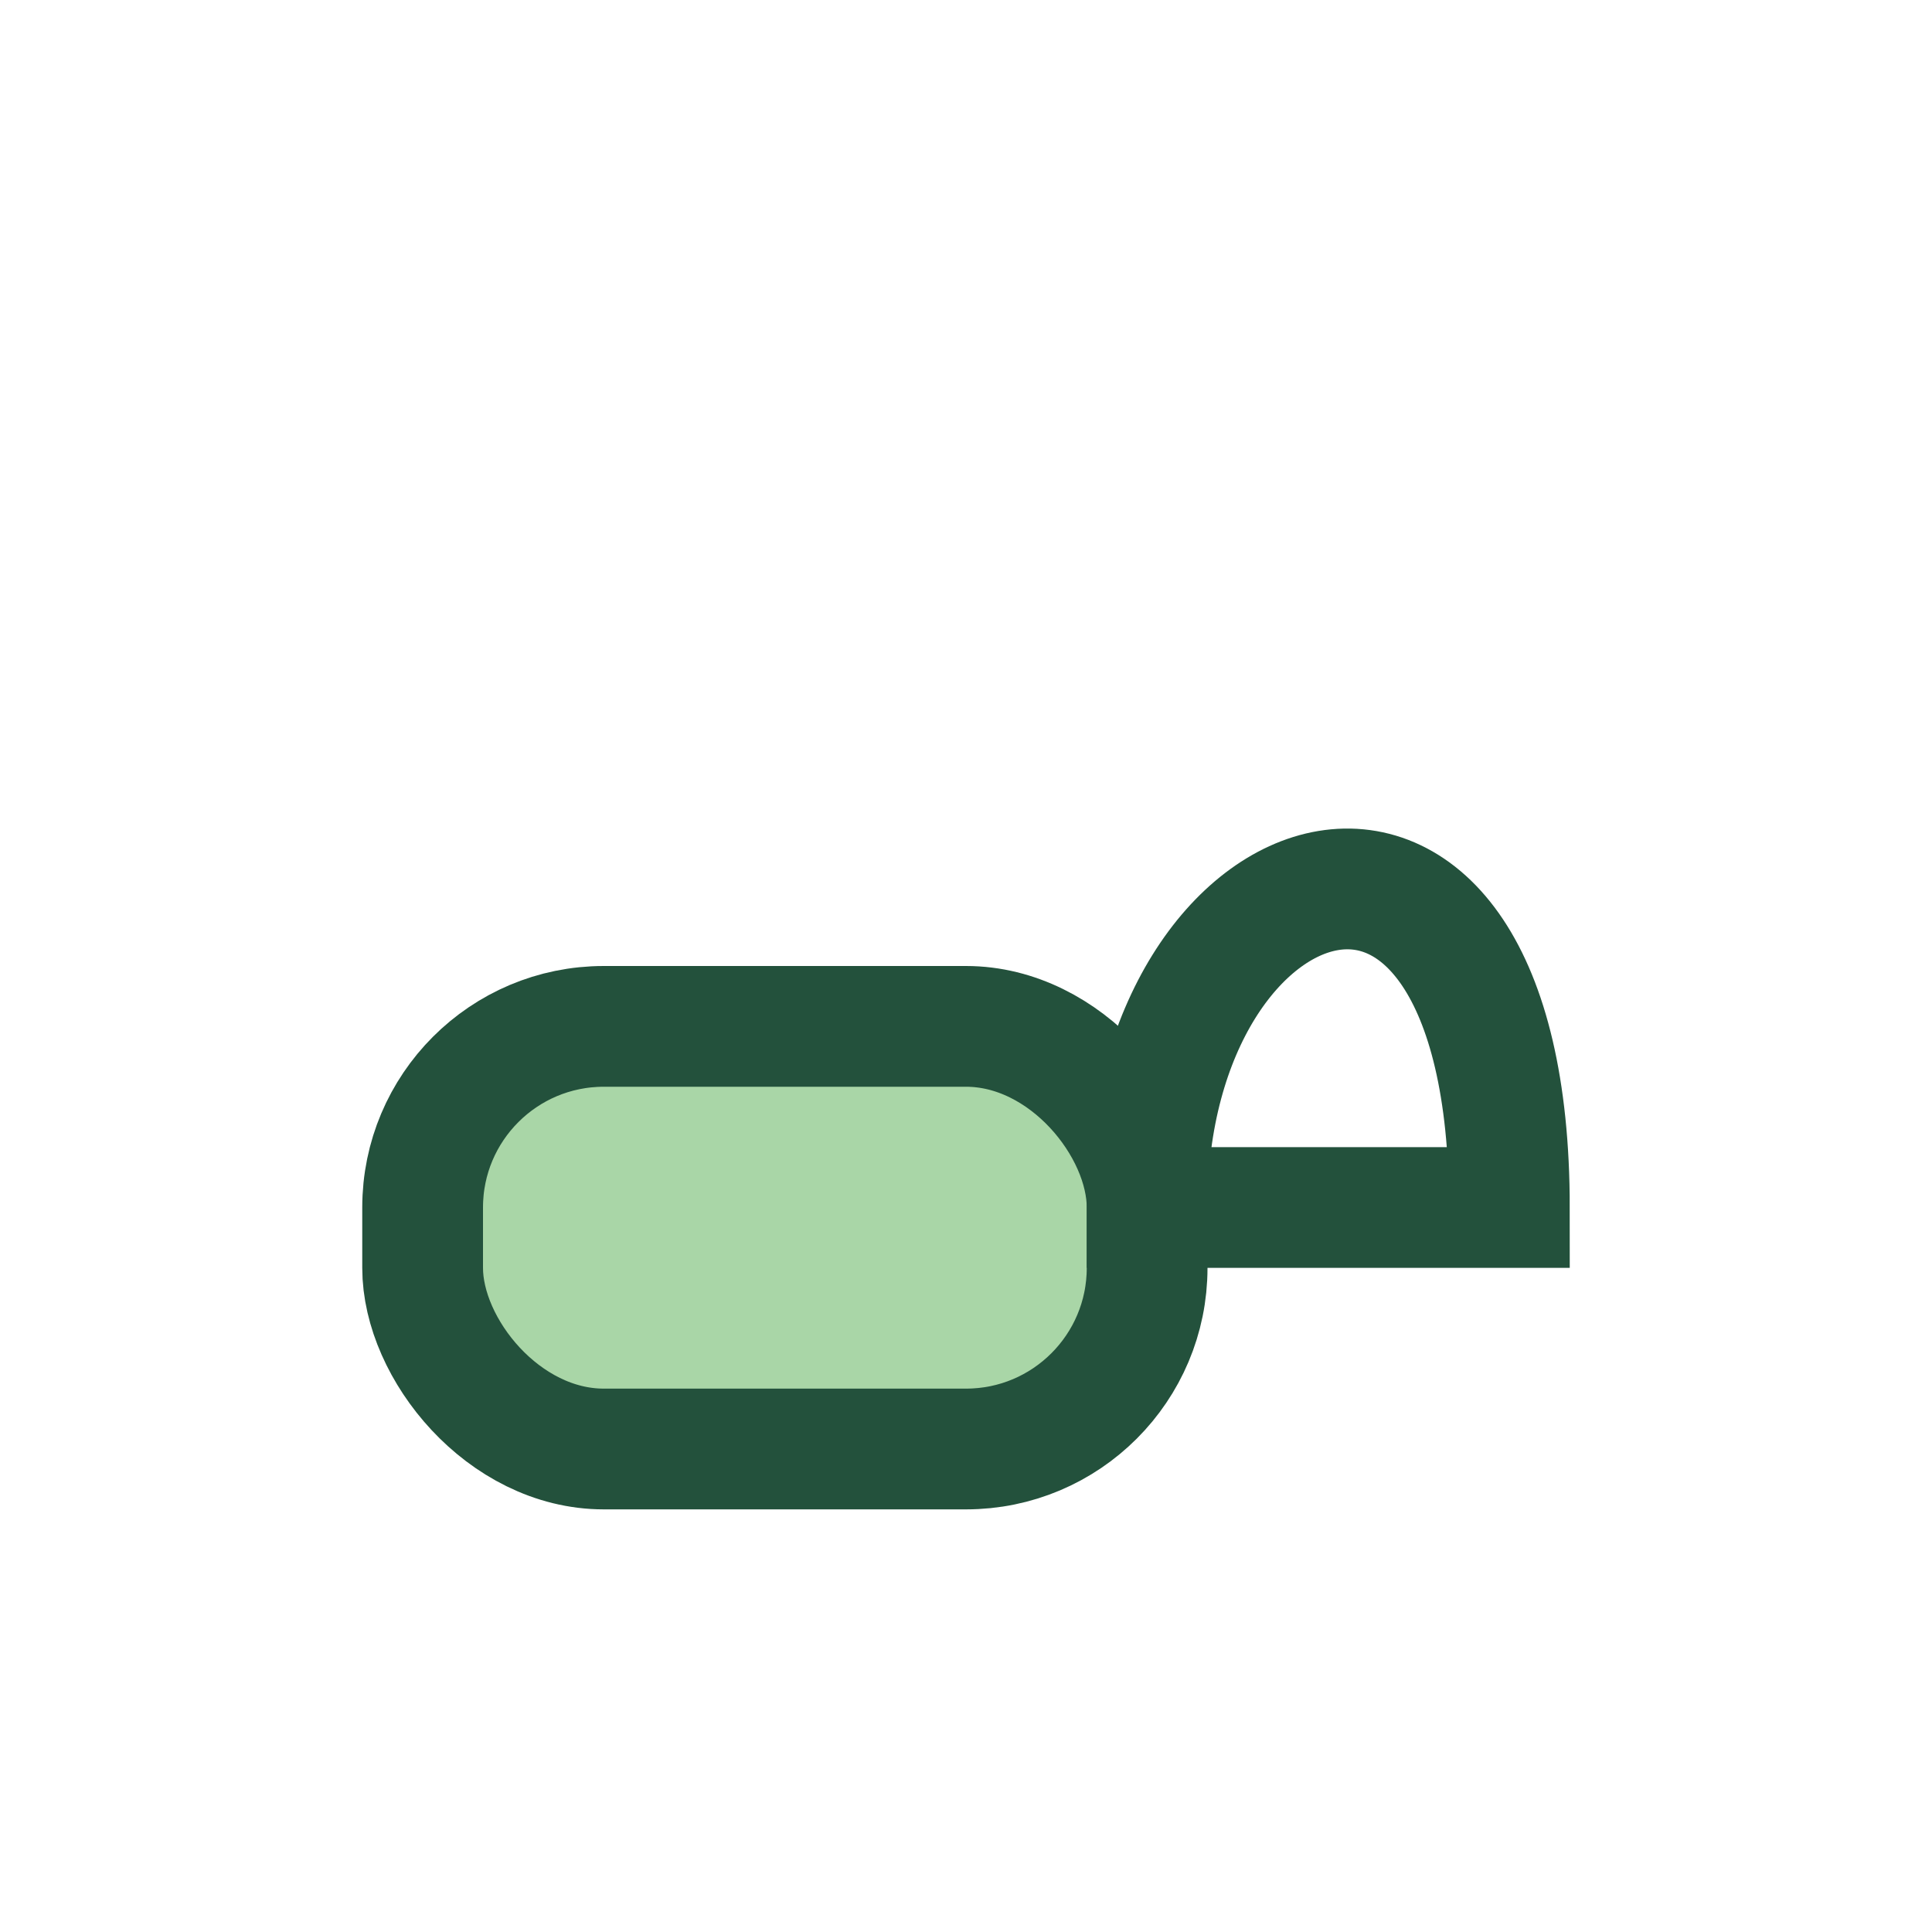 <?xml version="1.0" encoding="UTF-8"?>
<svg xmlns="http://www.w3.org/2000/svg" width="32" height="32" viewBox="0 0 32 32"><rect x="7" y="17" width="12" height="7" rx="3" fill="#A9D6A7" stroke="#23513C" stroke-width="2"/><path d="M19 20c0-6 6-8 6 0z" fill="none" stroke="#23513C" stroke-width="2"/></svg>
